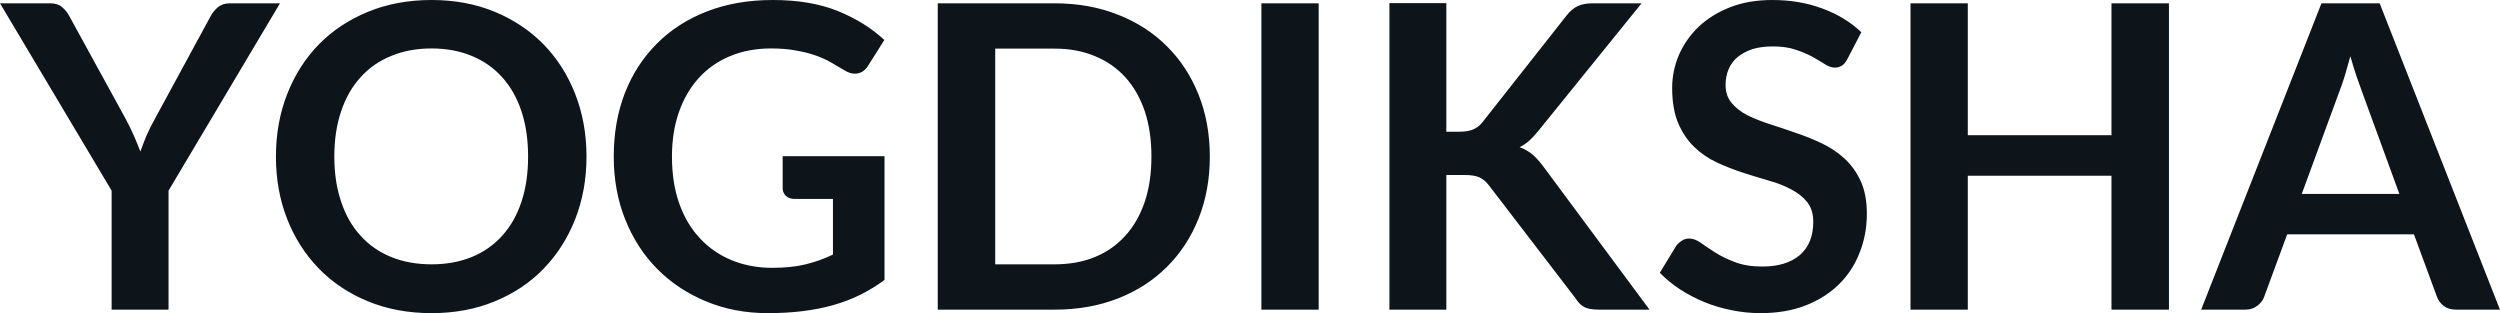 <svg fill="#0d141a" viewBox="0 0 135.723 16.997" height="100%" width="100%" xmlns="http://www.w3.org/2000/svg"><path preserveAspectRatio="none" d="M15.20 0.18L9.15 10.35L9.15 16.81L6.06 16.81L6.06 10.35L0 0.18L2.73 0.18Q3.13 0.18 3.36 0.38Q3.60 0.57 3.76 0.87L3.76 0.87L6.81 6.43Q7.07 6.92 7.27 7.37Q7.46 7.81 7.62 8.23L7.62 8.23Q7.77 7.80 7.96 7.35Q8.15 6.91 8.42 6.43L8.42 6.43L11.44 0.87Q11.57 0.62 11.82 0.40Q12.08 0.18 12.47 0.18L12.47 0.18L15.20 0.18ZM31.84 8.50L31.84 8.50Q31.84 10.33 31.23 11.89Q30.62 13.44 29.52 14.58Q28.42 15.72 26.86 16.36Q25.31 17.00 23.43 17.00L23.43 17.00Q21.54 17.00 19.98 16.36Q18.42 15.72 17.31 14.58Q16.20 13.44 15.59 11.89Q14.98 10.33 14.98 8.50L14.98 8.50Q14.98 6.67 15.59 5.11Q16.20 3.55 17.31 2.41Q18.42 1.28 19.98 0.64Q21.54 0 23.43 0L23.43 0Q25.31 0 26.86 0.64Q28.42 1.29 29.52 2.42Q30.62 3.55 31.23 5.11Q31.84 6.67 31.84 8.50ZM28.67 8.50L28.67 8.50Q28.67 7.13 28.31 6.04Q27.95 4.96 27.27 4.20Q26.59 3.44 25.62 3.04Q24.64 2.63 23.43 2.63L23.43 2.63Q22.21 2.63 21.23 3.04Q20.25 3.44 19.57 4.20Q18.88 4.96 18.52 6.04Q18.15 7.13 18.15 8.50L18.15 8.50Q18.15 9.87 18.52 10.95Q18.88 12.04 19.57 12.79Q20.25 13.55 21.23 13.95Q22.21 14.35 23.43 14.35L23.43 14.35Q24.64 14.35 25.62 13.95Q26.59 13.55 27.27 12.79Q27.95 12.04 28.31 10.95Q28.67 9.87 28.67 8.50ZM41.92 14.54L41.92 14.54Q42.96 14.54 43.74 14.35Q44.52 14.16 45.22 13.82L45.22 13.82L45.22 10.80L43.14 10.80Q42.84 10.80 42.66 10.63Q42.49 10.46 42.49 10.22L42.49 10.22L42.49 8.48L48.02 8.48L48.02 15.20Q47.39 15.66 46.71 16.00Q46.02 16.34 45.25 16.56Q44.47 16.78 43.59 16.89Q42.70 17.00 41.68 17.00L41.68 17.00Q39.86 17.00 38.33 16.36Q36.80 15.73 35.68 14.60Q34.57 13.48 33.94 11.91Q33.32 10.35 33.32 8.50L33.32 8.50Q33.32 6.62 33.92 5.06Q34.53 3.50 35.66 2.37Q36.78 1.24 38.38 0.62Q39.97 0 41.96 0L41.96 0Q44.00 0 45.49 0.60Q46.98 1.21 48.01 2.17L48.01 2.17L47.12 3.58Q46.85 4.00 46.41 4.00L46.41 4.00Q46.14 4.00 45.85 3.82L45.85 3.82Q45.48 3.60 45.10 3.38Q44.71 3.16 44.25 3.00Q43.78 2.84 43.20 2.74Q42.62 2.63 41.86 2.63L41.86 2.63Q40.63 2.63 39.63 3.05Q38.64 3.46 37.94 4.23Q37.24 5.00 36.86 6.08Q36.48 7.16 36.48 8.50L36.48 8.50Q36.48 9.94 36.88 11.06Q37.28 12.18 38.01 12.95Q38.73 13.72 39.73 14.13Q40.73 14.54 41.92 14.54ZM65.68 8.50L65.68 8.50Q65.68 10.33 65.07 11.86Q64.46 13.39 63.35 14.49Q62.25 15.59 60.70 16.20Q59.14 16.81 57.26 16.81L57.26 16.81L50.91 16.81L50.91 0.18L57.26 0.18Q59.14 0.18 60.70 0.80Q62.25 1.41 63.35 2.51Q64.46 3.61 65.07 5.14Q65.68 6.67 65.68 8.50ZM62.51 8.50L62.51 8.50Q62.51 7.13 62.15 6.04Q61.78 4.96 61.10 4.20Q60.42 3.45 59.45 3.05Q58.48 2.64 57.26 2.64L57.26 2.64L54.03 2.64L54.03 14.35L57.26 14.35Q58.48 14.35 59.45 13.95Q60.42 13.55 61.10 12.79Q61.78 12.04 62.15 10.95Q62.51 9.87 62.51 8.50ZM71.59 0.18L71.59 16.81L68.48 16.81L68.48 0.18L71.59 0.18ZM78.52 0.17L78.52 7.15L79.25 7.15Q79.68 7.15 79.97 7.03Q80.26 6.91 80.47 6.65L80.47 6.65L85.05 0.84Q85.34 0.47 85.66 0.33Q85.97 0.18 86.46 0.18L86.46 0.18L89.12 0.18L83.52 7.10Q83.26 7.42 83.02 7.64Q82.78 7.85 82.50 7.99L82.50 7.99Q82.88 8.13 83.19 8.38Q83.49 8.64 83.78 9.03L83.78 9.03L89.55 16.81L86.81 16.81Q86.26 16.81 85.99 16.66Q85.72 16.50 85.54 16.20L85.54 16.20L80.83 10.06Q80.60 9.76 80.32 9.63Q80.03 9.50 79.50 9.50L79.50 9.50L78.52 9.50L78.52 16.81L75.43 16.81L75.43 0.17L78.52 0.17ZM101.05 1.75L100.29 3.21Q100.16 3.46 100.00 3.56Q99.83 3.67 99.60 3.67L99.60 3.67Q99.37 3.67 99.08 3.49Q98.80 3.31 98.41 3.09Q98.01 2.87 97.49 2.70Q96.97 2.52 96.25 2.52L96.25 2.52Q95.61 2.52 95.13 2.67Q94.66 2.83 94.33 3.10Q94.00 3.38 93.84 3.77Q93.68 4.15 93.68 4.61L93.68 4.61Q93.68 5.20 94.01 5.59Q94.33 5.98 94.87 6.26Q95.42 6.53 96.11 6.75Q96.80 6.97 97.51 7.22Q98.23 7.46 98.92 7.79Q99.61 8.12 100.15 8.62Q100.69 9.12 101.02 9.84Q101.35 10.57 101.35 11.60L101.35 11.60Q101.35 12.73 100.96 13.71Q100.58 14.70 99.84 15.43Q99.10 16.16 98.03 16.58Q96.96 17.00 95.58 17.00L95.58 17.00Q94.78 17.00 94.01 16.84Q93.24 16.69 92.53 16.40Q91.83 16.11 91.21 15.71Q90.60 15.31 90.11 14.81L90.11 14.81L91.01 13.33Q91.14 13.17 91.32 13.06Q91.49 12.95 91.71 12.95L91.71 12.95Q92.00 12.95 92.33 13.18Q92.67 13.42 93.12 13.71Q93.58 14.00 94.19 14.23Q94.81 14.47 95.67 14.47L95.67 14.47Q96.99 14.47 97.72 13.84Q98.44 13.21 98.44 12.04L98.44 12.04Q98.44 11.38 98.11 10.97Q97.78 10.56 97.24 10.28Q96.70 9.99 96.01 9.80Q95.32 9.60 94.61 9.37Q93.90 9.14 93.21 8.82Q92.52 8.50 91.98 7.98Q91.44 7.46 91.11 6.69Q90.78 5.91 90.78 4.77L90.78 4.77Q90.78 3.86 91.14 3.00Q91.51 2.14 92.20 1.47Q92.90 0.80 93.91 0.40Q94.92 0 96.22 0L96.22 0Q97.69 0 98.93 0.46Q100.18 0.92 101.05 1.75L101.05 1.75ZM117.75 0.18L117.75 16.81L114.63 16.81L114.63 9.54L106.83 9.54L106.83 16.81L103.72 16.81L103.72 0.18L106.83 0.18L106.83 7.34L114.63 7.34L114.63 0.18L117.75 0.18ZM129.19 0.18L135.72 16.81L133.33 16.81Q132.93 16.81 132.67 16.61Q132.41 16.41 132.30 16.11L132.30 16.11L131.05 12.72L124.17 12.72L122.92 16.11Q122.83 16.38 122.56 16.59Q122.29 16.81 121.90 16.81L121.90 16.81L119.50 16.81L126.03 0.18L129.19 0.18ZM126.98 5.03L124.96 10.53L130.26 10.53L128.24 5.00Q128.10 4.63 127.93 4.13Q127.76 3.63 127.60 3.05L127.60 3.05Q127.44 3.63 127.29 4.14Q127.13 4.65 126.98 5.03L126.98 5.03Z"></path></svg>